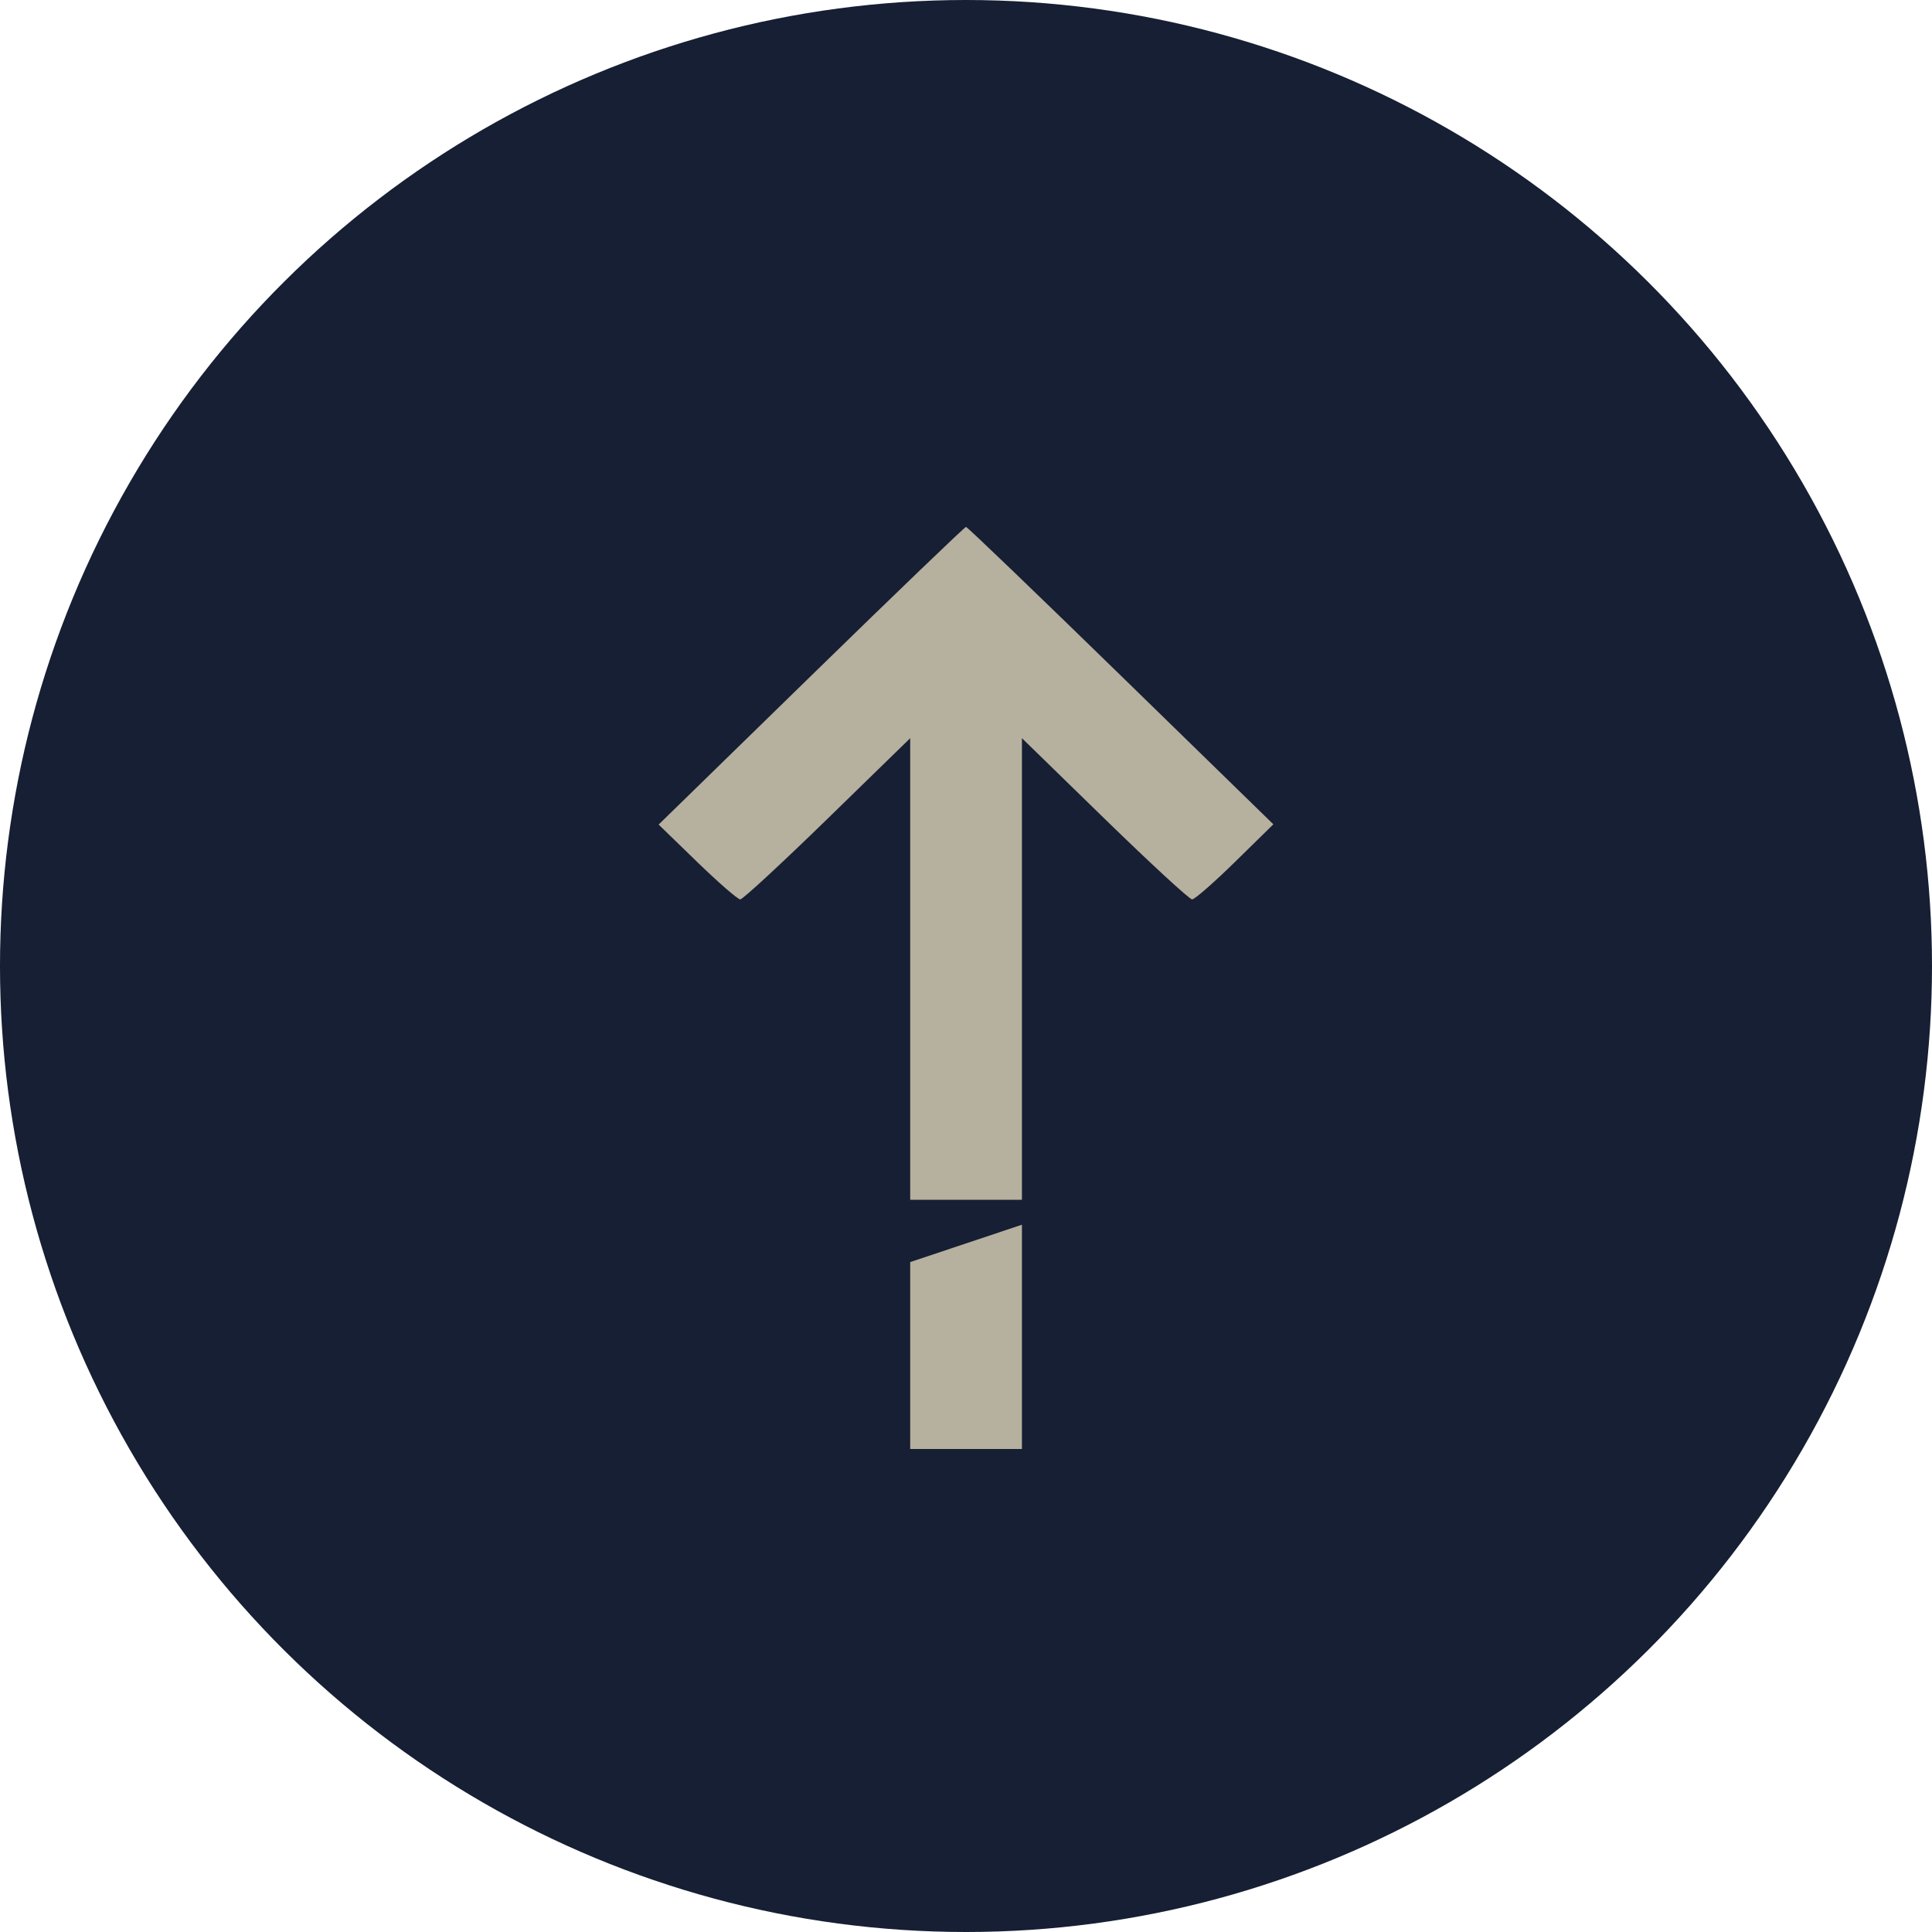 <?xml version="1.0" encoding="UTF-8"?> <svg xmlns="http://www.w3.org/2000/svg" width="44" height="44" viewBox="0 0 44 44" fill="none"> <circle cx="22" cy="22" r="22" transform="matrix(0 1 1 0 0 0)" fill="#161F33"></circle> <path fill-rule="evenodd" clip-rule="evenodd" d="M15 18.779L18.474 15.389C20.384 13.525 21.971 12 22 12C22.03 12 23.616 13.524 25.527 15.387L29 18.773L28.128 19.628C27.649 20.098 27.208 20.483 27.149 20.483C27.09 20.483 26.194 19.657 25.158 18.648L23.274 16.812V24.906V27.324H20.729V24.906V16.812L18.845 18.648C17.809 19.657 16.916 20.483 16.859 20.483C16.802 20.483 16.361 20.099 15.878 19.631L15 18.779ZM20.729 28.743V33H22.002H23.274V27.892L20.729 28.743Z" fill="#B6B09E"></path> </svg> 